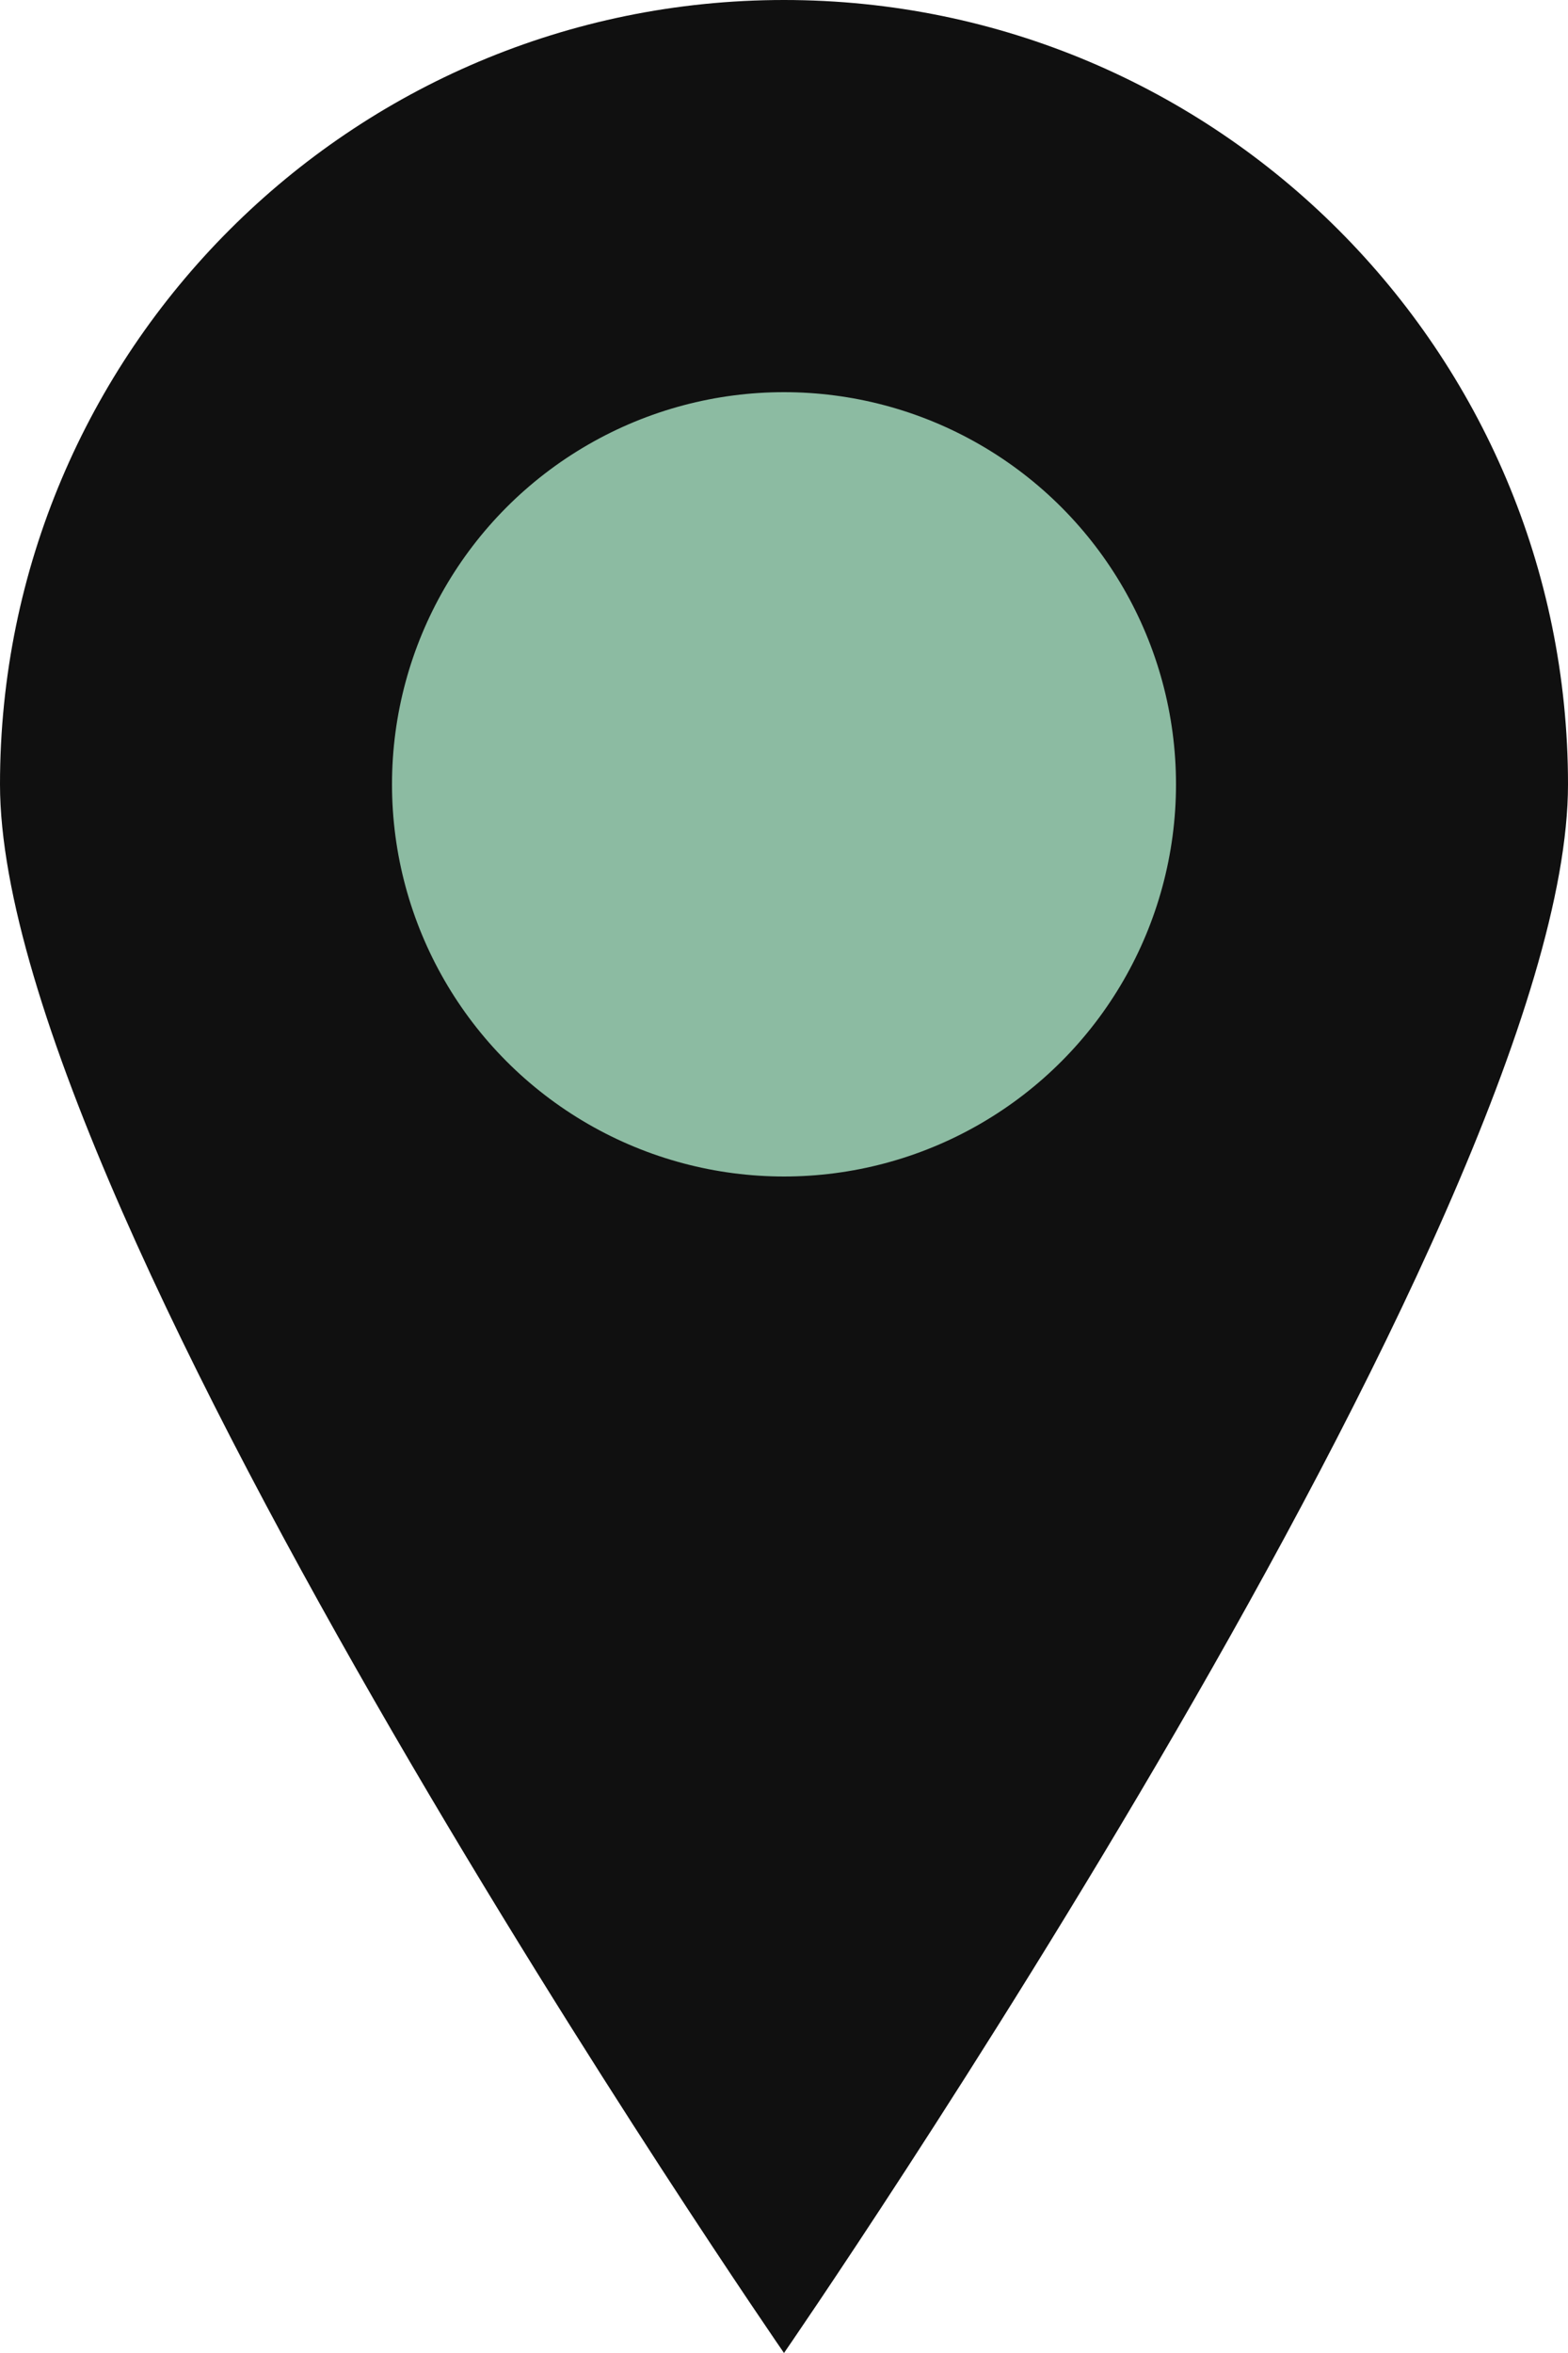 <svg width="30" height="45" viewBox="0 0 30 45" fill="none" xmlns="http://www.w3.org/2000/svg">
<path d="M30 15C30 23.284 15 45 15 45C15 45 0 23.284 0 15C0 6.716 6.716 0 15 0C23.284 0 30 6.716 30 15Z" fill="#101010"/>
<circle cx="15" cy="15" r="7.5" fill="#8CBBA2"/>
</svg>

